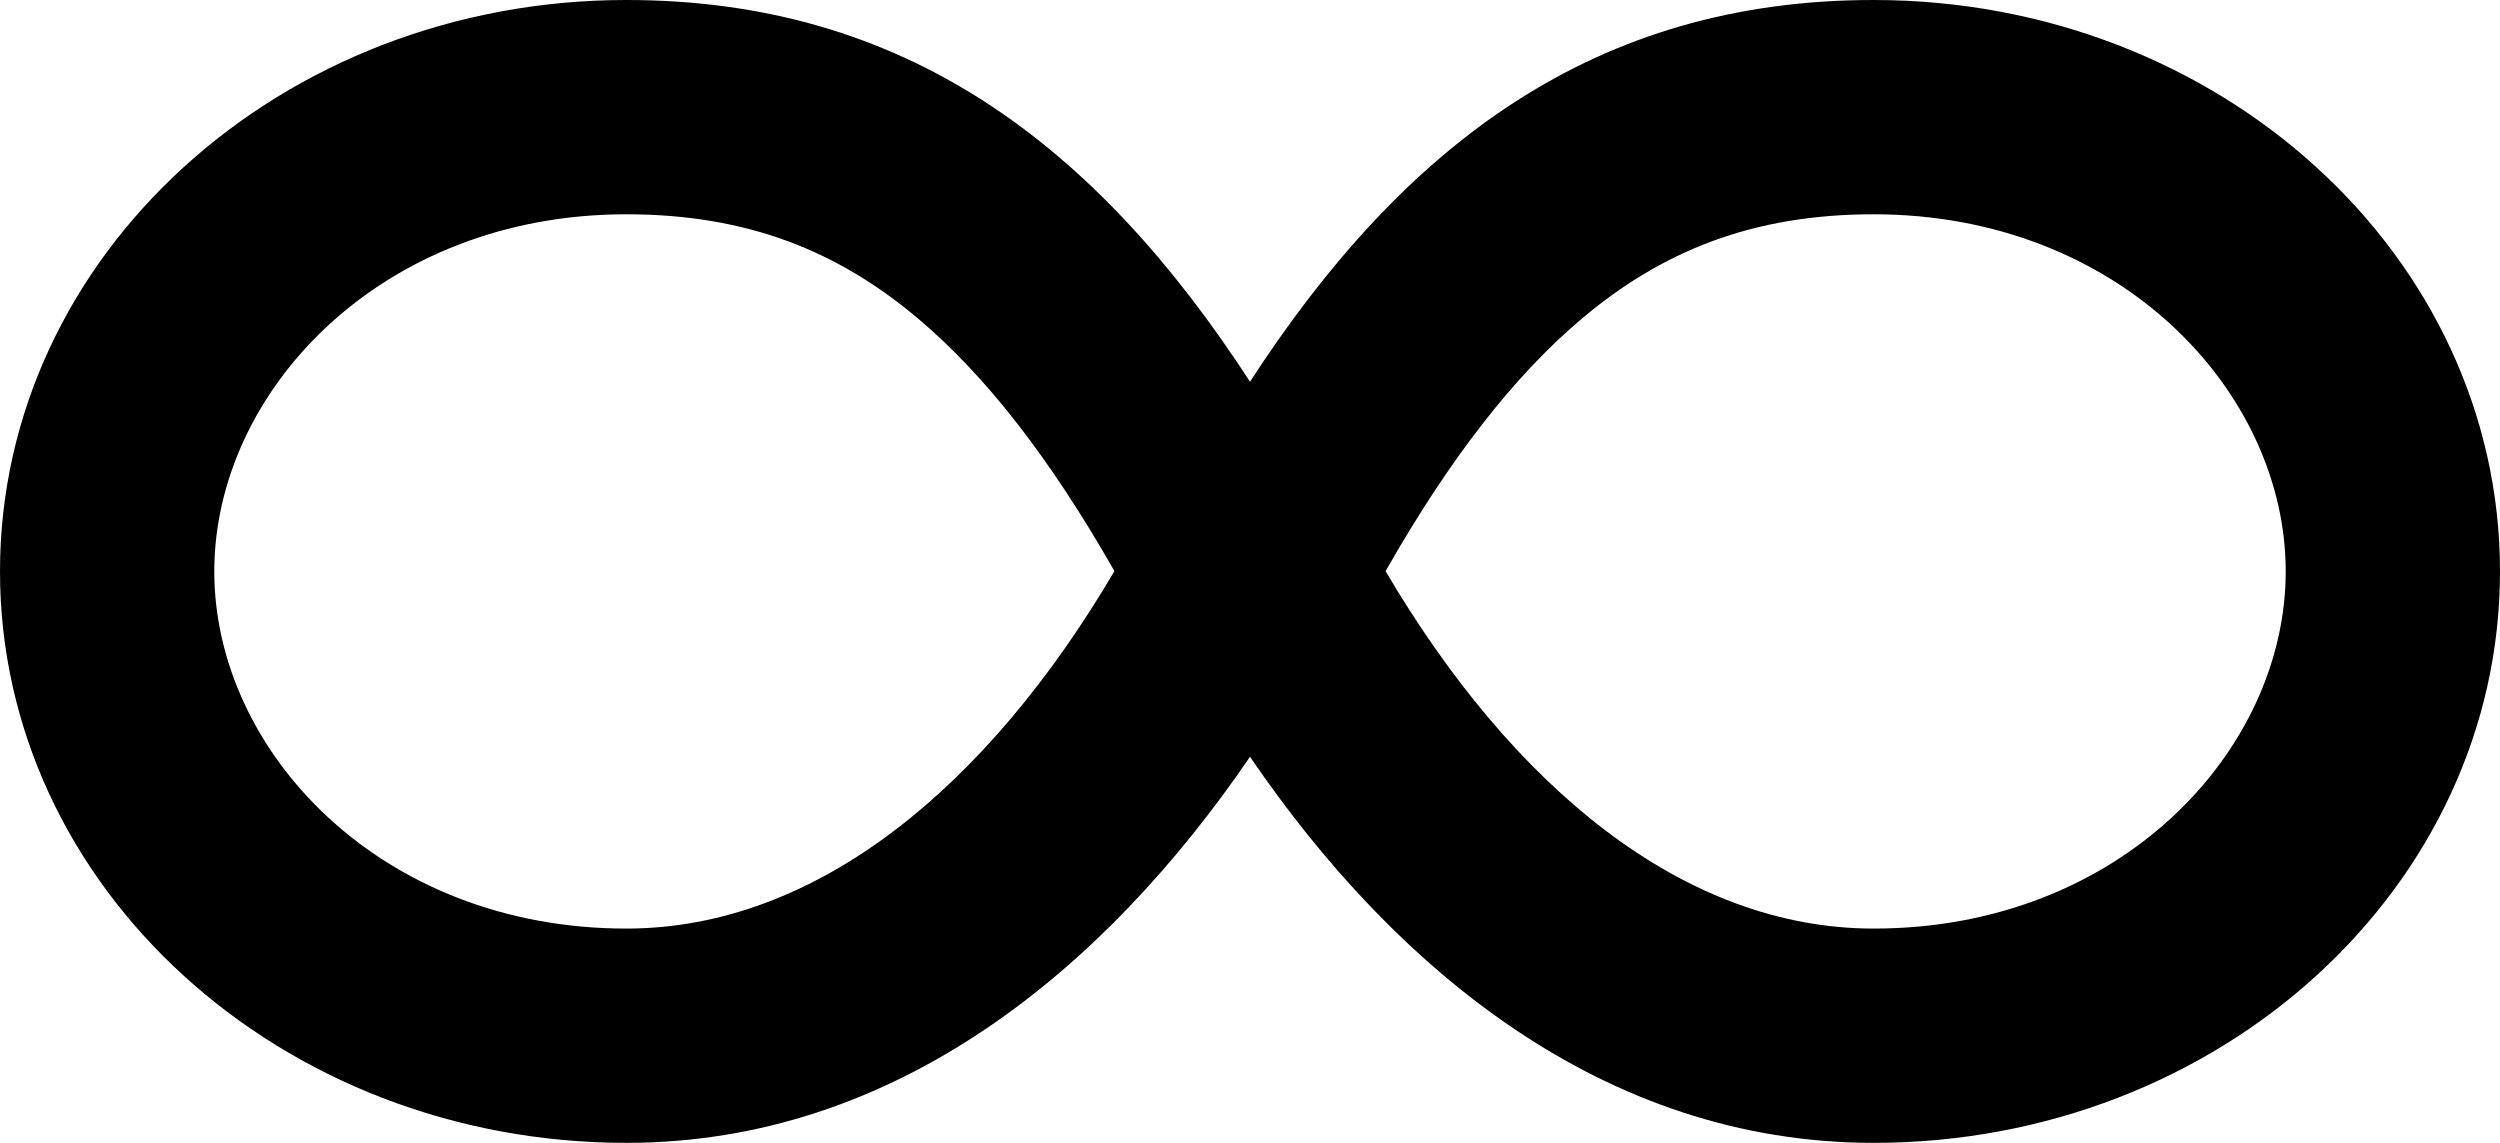<?xml version="1.0" encoding="UTF-8"?> <svg xmlns="http://www.w3.org/2000/svg" width="35" height="16" viewBox="0 0 35 16" fill="none"> <path fill-rule="evenodd" clip-rule="evenodd" d="M3 8C3 10.508 5.318 13 8.769 13C11.435 13 13.825 11.014 15.602 7.996C14.704 6.419 13.802 5.26 12.854 4.461C11.735 3.517 10.467 3 8.769 3C5.318 3 3 5.492 3 8ZM17.5 10.595C15.472 13.565 12.548 16 8.769 16C3.926 16 0 12.418 0 8C0 3.582 3.926 0 8.769 0C12.664 0 15.336 2.012 17.5 5.344C19.664 2.012 22.336 0 26.231 0C31.074 0 35 3.582 35 8C35 12.418 31.074 16 26.231 16C22.452 16 19.528 13.565 17.5 10.595ZM32 8C32 10.508 29.682 13 26.231 13C23.565 13 21.175 11.014 19.398 7.996C20.296 6.419 21.198 5.26 22.146 4.461C23.265 3.517 24.533 3 26.231 3C29.682 3 32 5.492 32 8Z" fill="black"></path> </svg> 